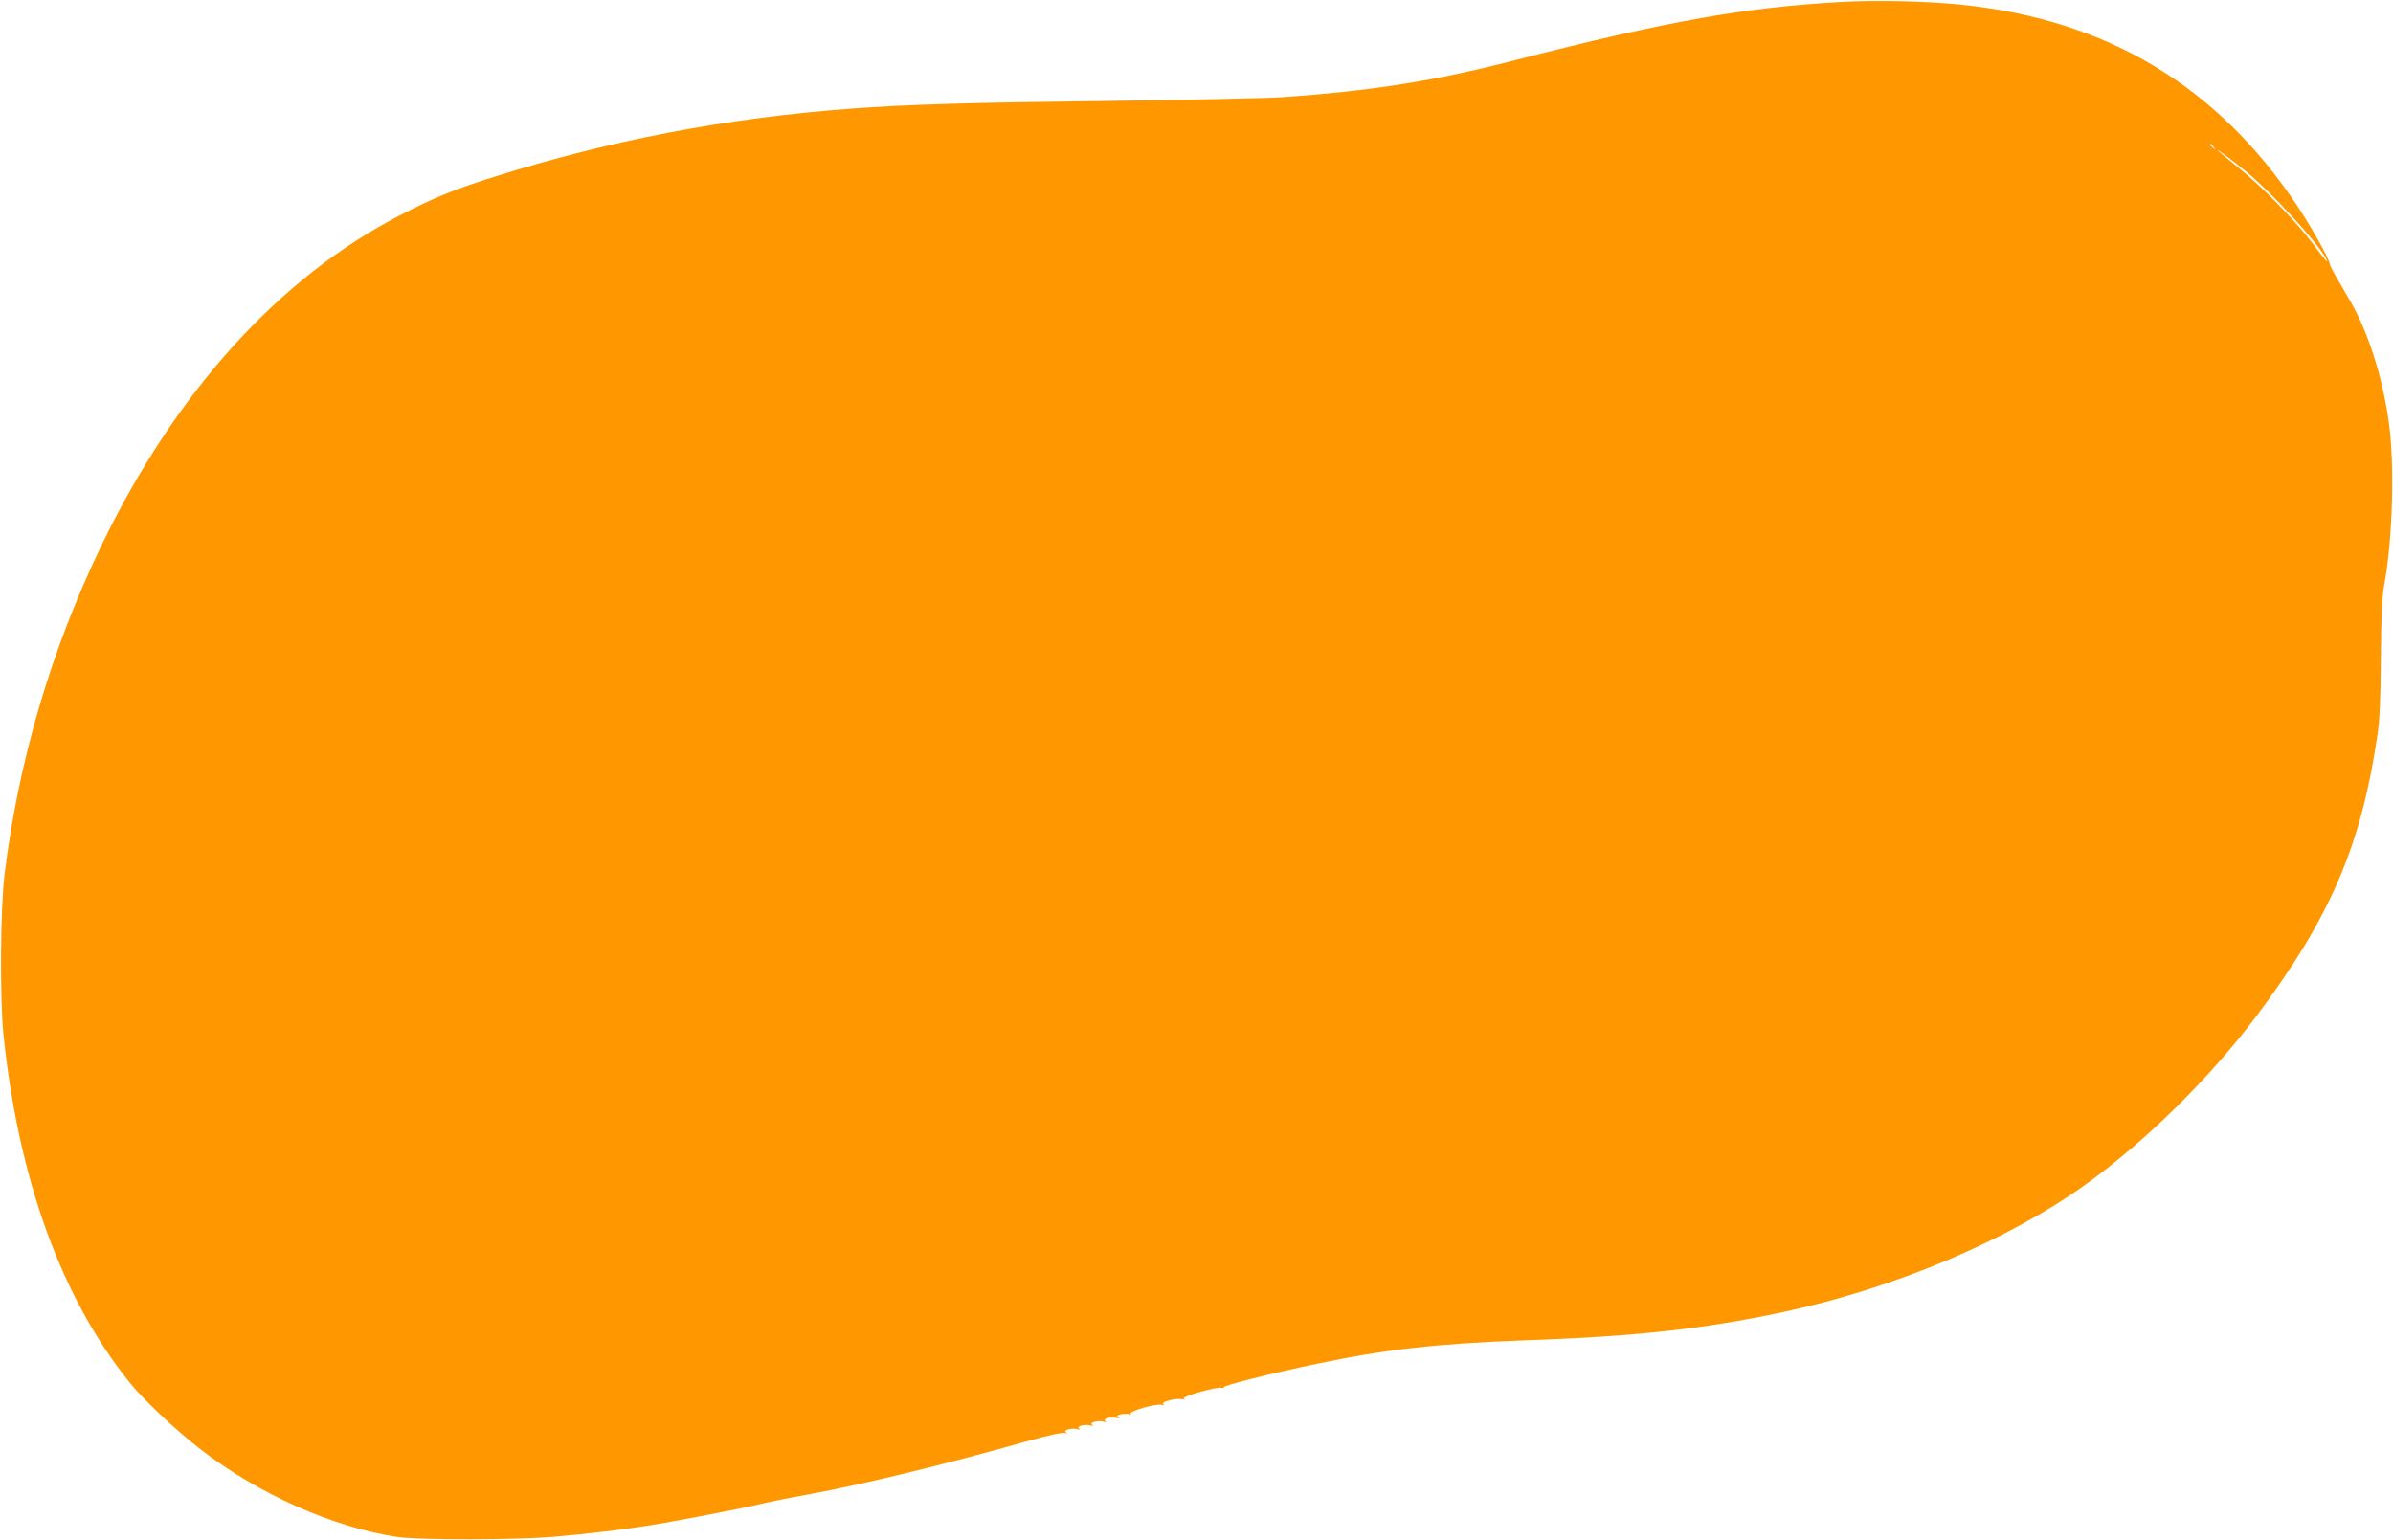 <?xml version="1.0" standalone="no"?>
<!DOCTYPE svg PUBLIC "-//W3C//DTD SVG 20010904//EN"
 "http://www.w3.org/TR/2001/REC-SVG-20010904/DTD/svg10.dtd">
<svg version="1.0" xmlns="http://www.w3.org/2000/svg"
 width="1280pt" height="824pt" viewBox="0 0 1280 824"
 preserveAspectRatio="xMidYMid meet">
<g transform="translate(0,824) scale(0.1,-0.1)"
fill="#ff9800" stroke="none">
<path d="M9855 8230 c-517 -28 -943 -104 -1755 -313 -425 -110 -767 -164
-1245 -197 -77 -5 -493 -14 -925 -20 -758 -9 -1080 -19 -1375 -41 -664 -49
-1297 -170 -1915 -366 -213 -67 -322 -112 -505 -207 -645 -334 -1196 -944
-1591 -1761 -270 -558 -445 -1154 -520 -1765 -22 -180 -25 -661 -6 -850 80
-778 311 -1415 679 -1870 72 -89 246 -253 377 -354 307 -238 712 -418 1053
-468 114 -17 637 -16 833 1 195 17 369 38 520 62 144 23 509 94 590 114 31 8
143 31 250 50 304 56 735 161 1194 291 89 25 168 42 180 39 15 -5 17 -4 8 3
-18 12 30 25 61 17 15 -4 18 -3 9 3 -18 12 30 25 61 17 15 -4 18 -3 9 3 -18
12 30 25 61 17 15 -4 18 -3 9 3 -18 12 30 25 61 17 16 -5 18 -4 8 3 -10 8 -6
11 17 17 18 3 37 3 43 -1 7 -4 9 -3 6 3 -9 14 138 56 166 48 15 -4 18 -3 9 3
-18 12 71 35 101 27 15 -4 18 -3 9 3 -16 11 182 67 204 58 8 -3 13 -2 10 3 -6
9 243 72 494 125 373 78 648 109 1115 126 593 21 953 60 1377 150 593 126
1199 380 1620 681 320 229 668 571 920 907 393 525 558 909 645 1502 12 84 17
196 18 415 2 223 6 322 18 385 46 249 57 656 23 883 -35 239 -110 473 -204
635 -24 42 -60 103 -78 135 -19 33 -34 64 -34 70 0 20 -101 200 -172 306 -429
643 -1019 996 -1798 1076 -181 19 -452 25 -635 15z m1986 -777 c13 -16 12 -17
-3 -4 -10 7 -18 15 -18 17 0 8 8 3 21 -13z m169 -127 c135 -110 383 -379 430
-466 21 -39 2 -18 -66 73 -90 121 -274 309 -399 409 -55 44 -104 85 -110 91
-16 18 64 -42 145 -107z"/>
</g>
</svg>
